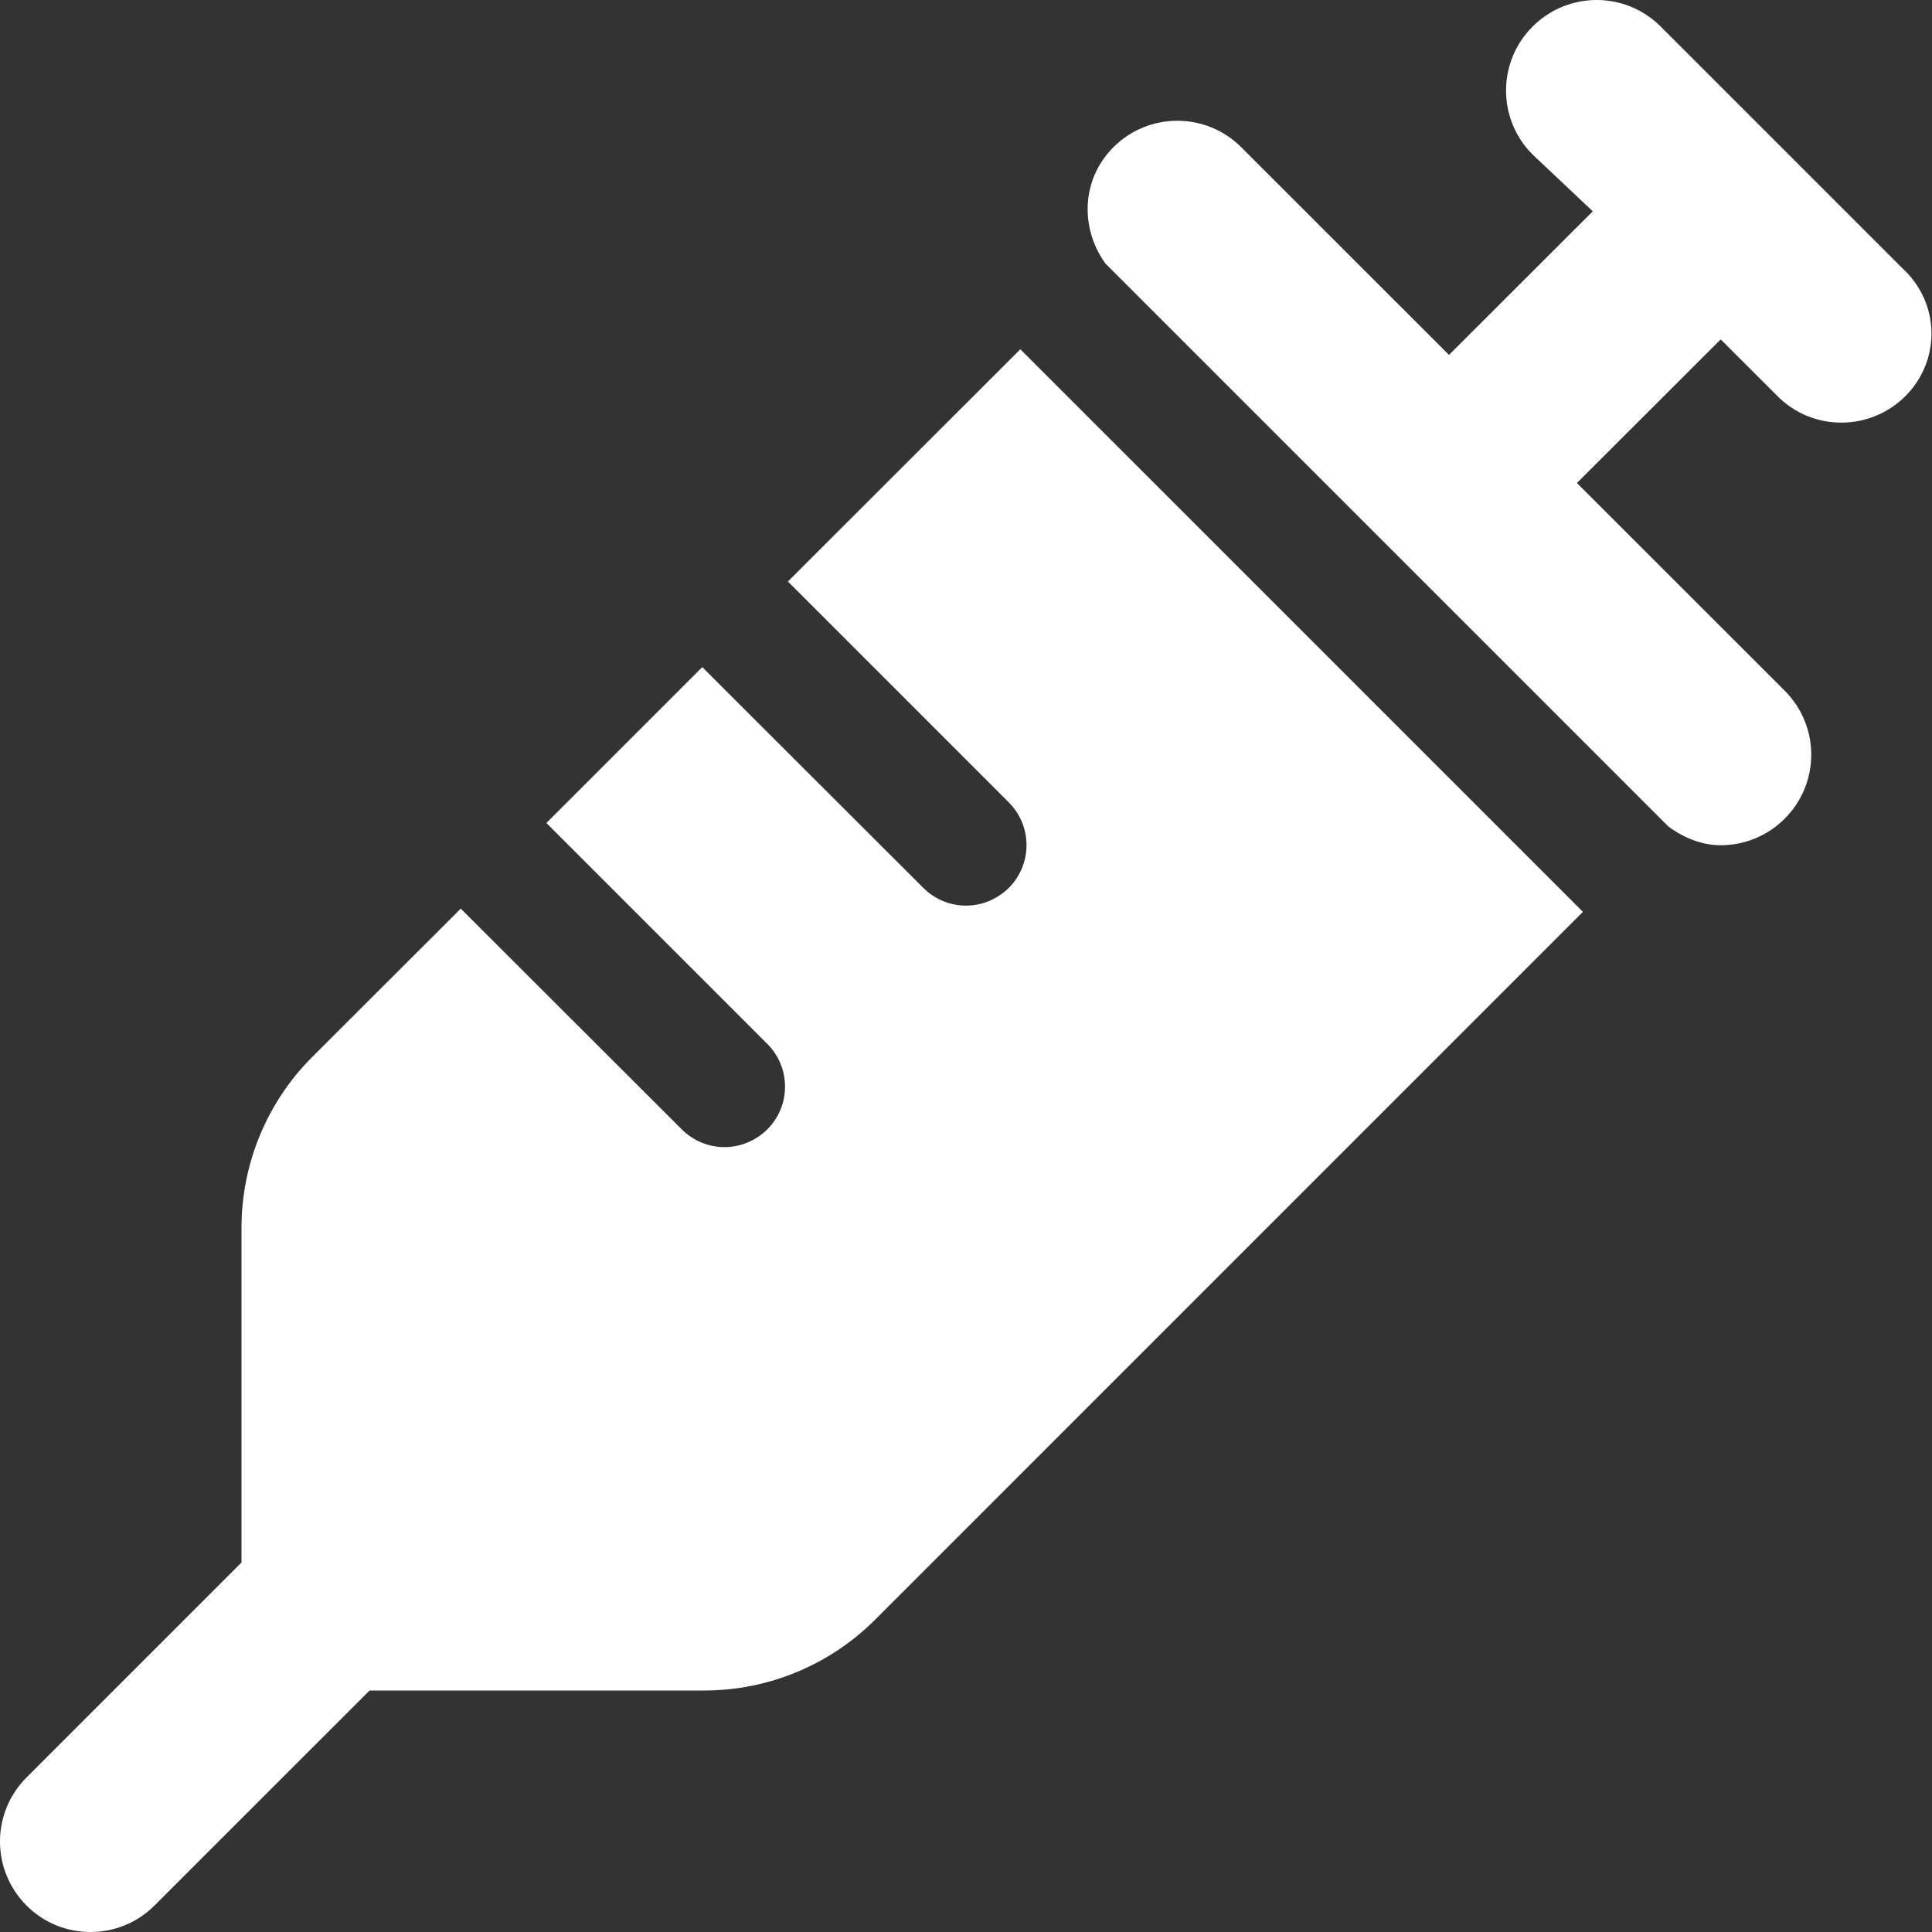 <svg xmlns="http://www.w3.org/2000/svg" xmlns:xlink="http://www.w3.org/1999/xlink" width="100" zoomAndPan="magnify" viewBox="0 0 75 75" height="100" preserveAspectRatio="xMidYMid meet" version="1.0"><rect x="0" y="0" width="75" height="75" fill="#333333" stroke="none"/><path fill="#ffffff" d="M 73.844 10.406 L 64.469 1.031 C 63.094 -0.344 60.871 -0.344 59.496 1.031 C 58.121 2.402 58.121 4.629 59.496 6 L 61.832 8.203 L 56.25 13.777 L 48.188 5.719 C 46.816 4.344 44.59 4.344 43.219 5.719 C 41.977 6.957 41.918 8.863 42.918 10.238 L 64.758 32.078 C 65.375 32.535 66.078 32.812 66.797 32.812 C 67.695 32.812 68.594 32.469 69.281 31.781 C 70.656 30.41 70.656 28.184 69.281 26.812 L 61.215 18.75 L 66.797 13.176 L 69 15.375 C 69.684 16.07 70.59 16.406 71.484 16.406 C 72.379 16.406 73.281 16.062 73.969 15.375 C 75.336 14.004 75.336 11.777 73.844 10.406 Z M 30.586 22.574 L 39.164 31.152 C 40.078 32.066 40.078 33.551 39.164 34.465 C 38.699 34.922 38.102 35.156 37.5 35.156 C 36.898 35.156 36.297 34.922 35.844 34.469 L 27.262 25.898 L 21.211 31.949 L 29.789 40.527 C 30.703 41.441 30.703 42.926 29.789 43.84 C 29.324 44.297 28.727 44.531 28.125 44.531 C 27.523 44.531 26.922 44.297 26.469 43.844 L 17.887 35.273 L 12.121 41.031 C 10.363 42.789 9.375 45.176 9.375 47.664 L 9.375 60.656 L 1.031 69 C -0.344 70.375 -0.344 72.598 1.031 73.973 C 1.719 74.664 2.617 75 3.516 75 C 4.414 75 5.316 74.656 6 73.969 L 14.348 65.625 L 27.34 65.625 C 29.824 65.625 32.207 64.637 33.969 62.879 L 61.449 35.398 L 39.609 13.559 Z M 30.586 22.574 " fill-opacity="1" fill-rule="nonzero"/></svg>